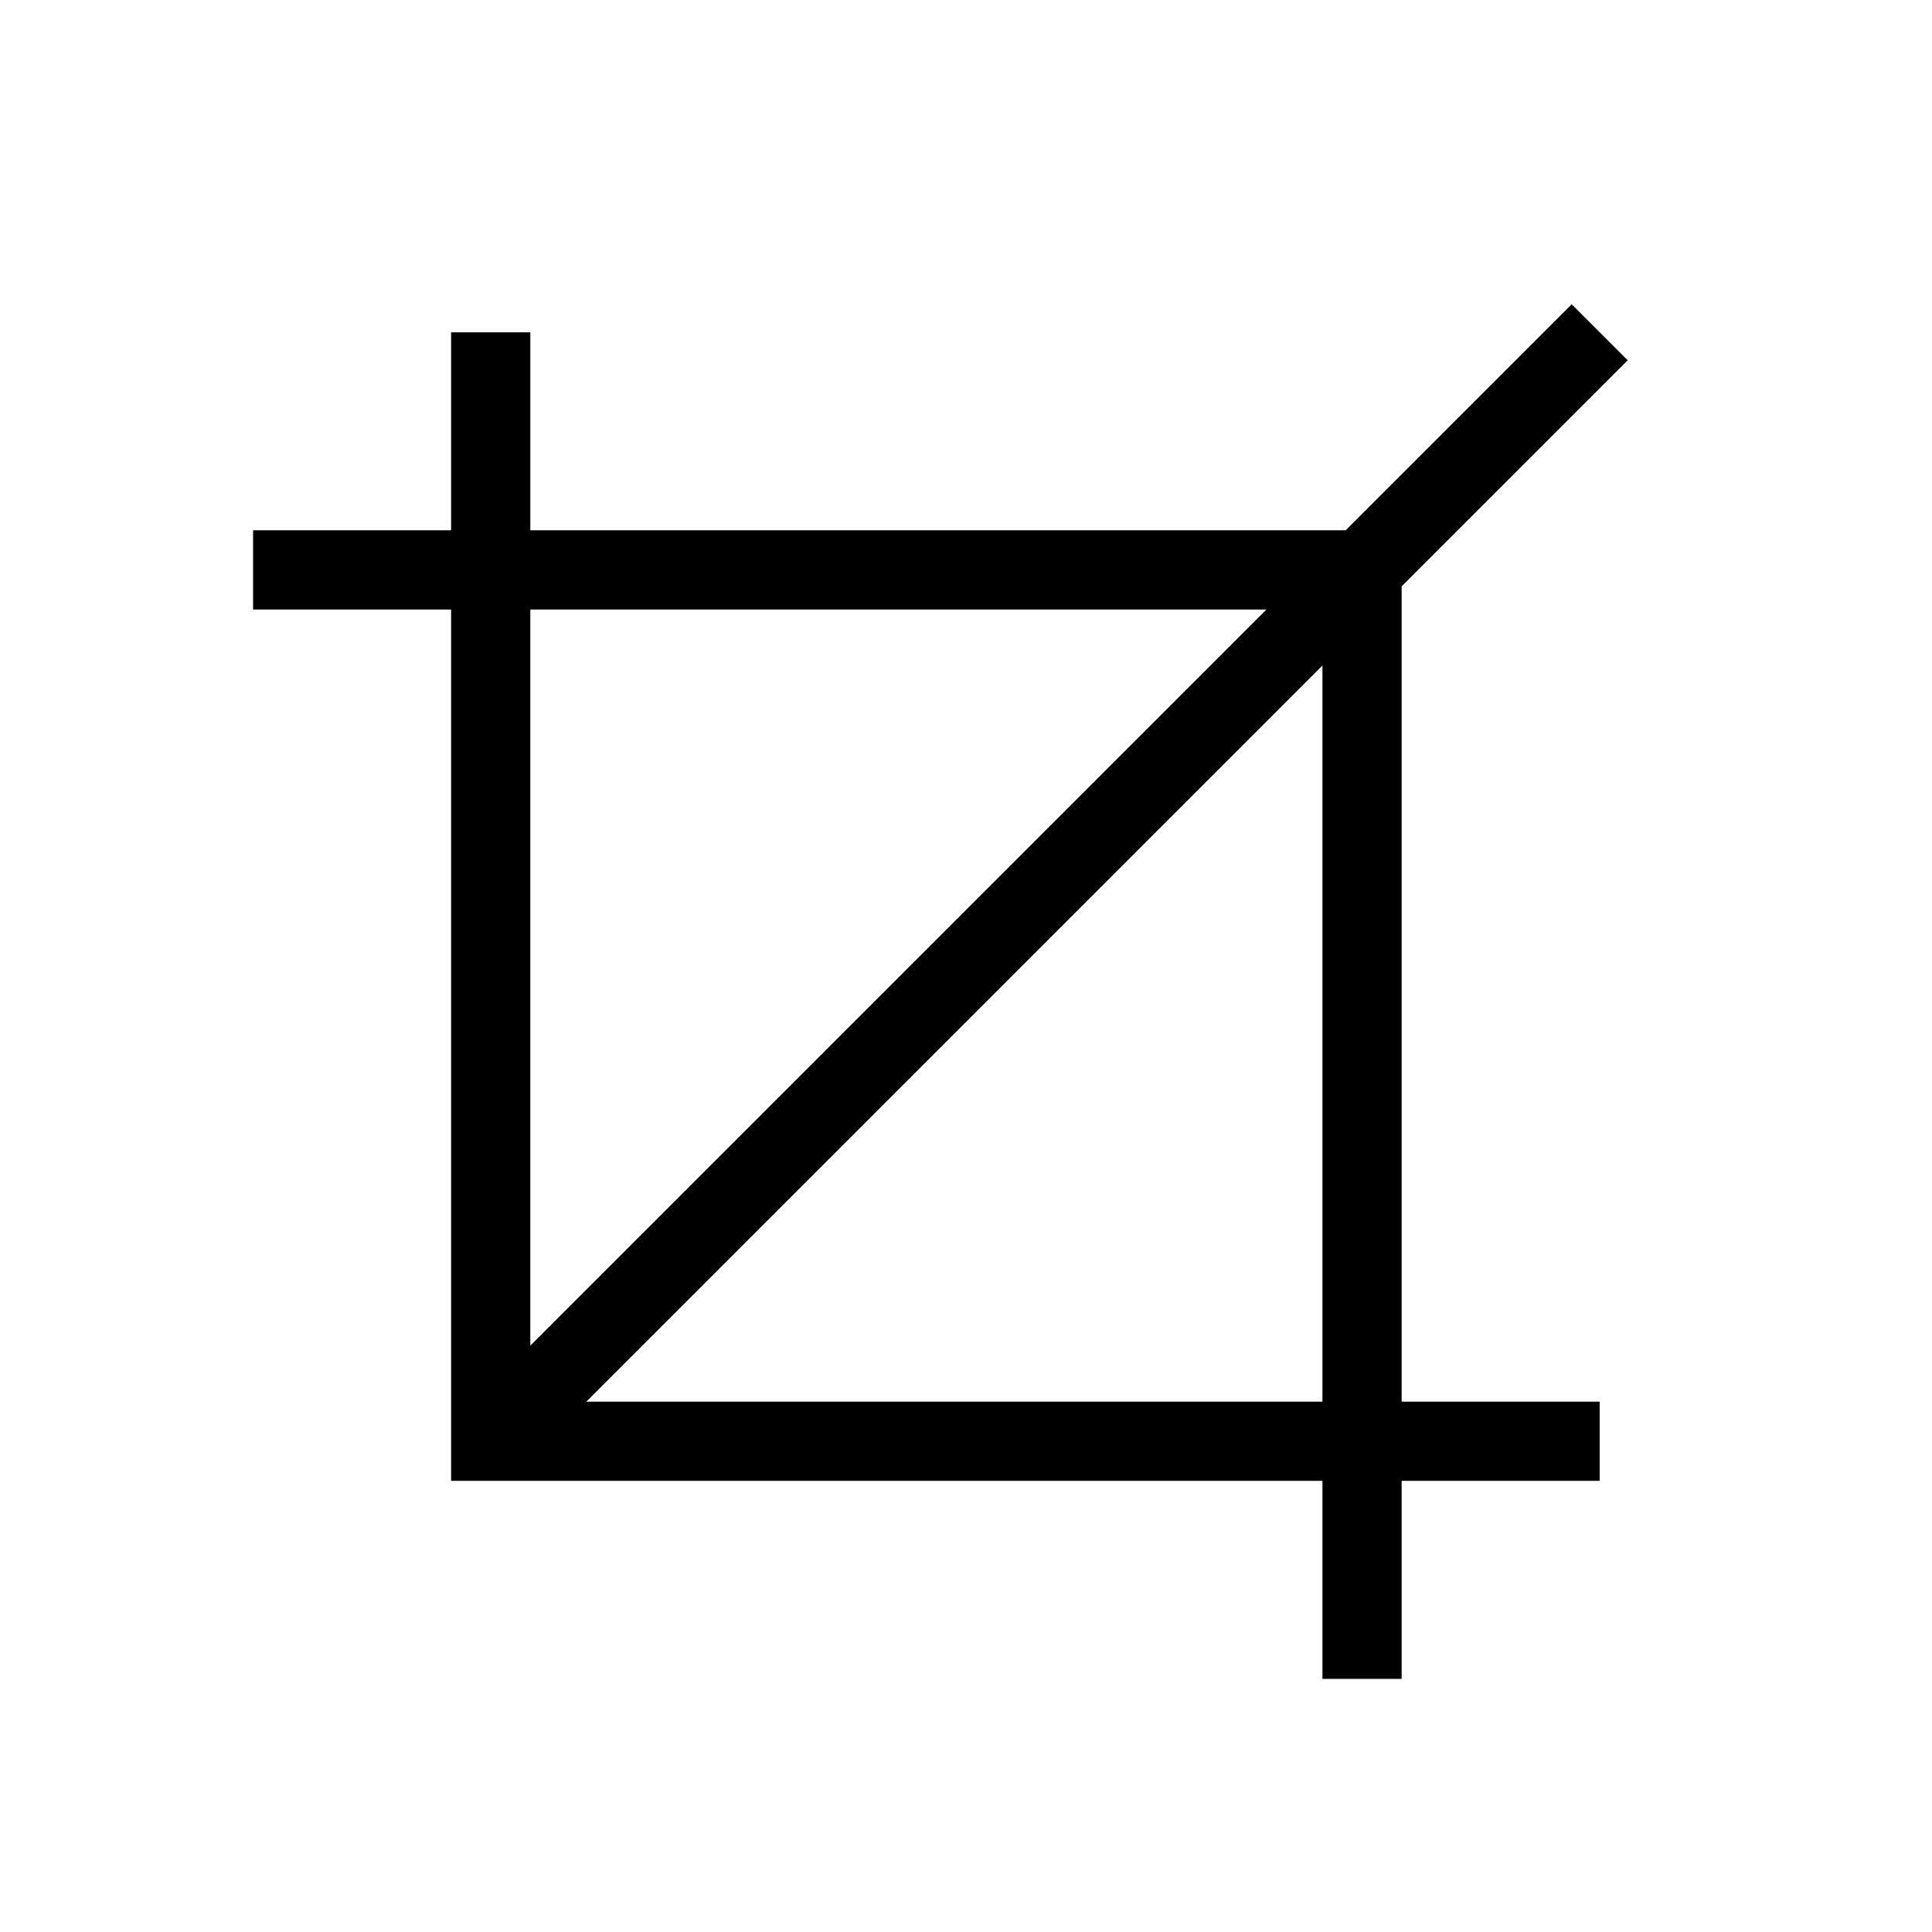 <?xml version="1.0" encoding="UTF-8"?>
<!-- Uploaded to: SVG Repo, www.svgrepo.com, Generator: SVG Repo Mixer Tools -->
<svg fill="#000000" width="800px" height="800px" version="1.1" viewBox="144 144 512 512" xmlns="http://www.w3.org/2000/svg">
 <path d="m515.45 299.38 59.902-59.902-14.84-14.84-59.902 59.902h-216.07v-52.48h-20.992v52.48h-52.48v20.992h52.48v230.91h230.91v52.48h20.992v-52.48h52.48v-20.992h-52.48zm-35.832 6.152-195.08 195.08v-195.08zm-180.24 209.92 195.08-195.08v195.08z"/>
</svg>